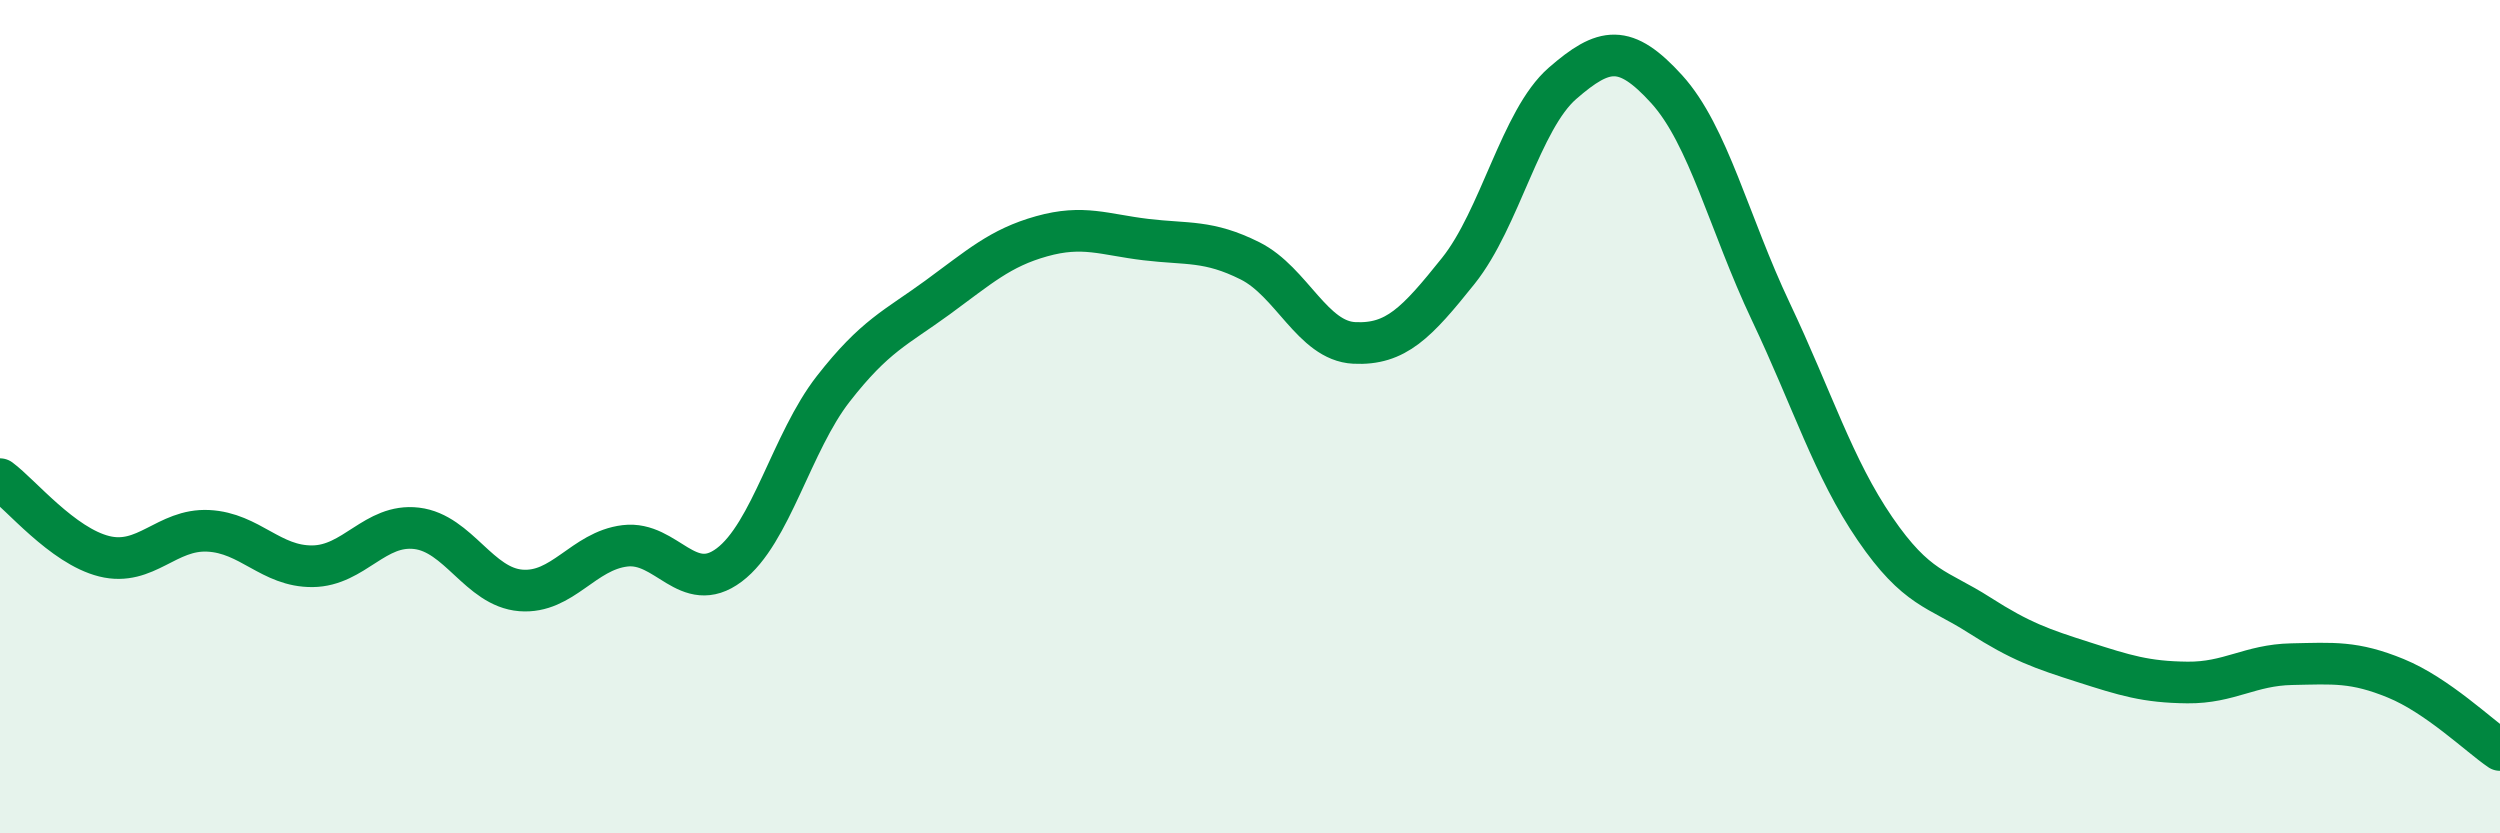 
    <svg width="60" height="20" viewBox="0 0 60 20" xmlns="http://www.w3.org/2000/svg">
      <path
        d="M 0,11.5 C 0.5,11.87 1.5,13.1 2.5,13.35 C 3.5,13.6 4,12.69 5,12.74 C 6,12.79 6.5,13.6 7.5,13.59 C 8.5,13.58 9,12.56 10,12.68 C 11,12.8 11.5,14.09 12.5,14.17 C 13.5,14.25 14,13.22 15,13.1 C 16,12.98 16.5,14.31 17.5,13.56 C 18.5,12.81 19,10.61 20,9.33 C 21,8.05 21.5,7.87 22.5,7.14 C 23.5,6.41 24,5.95 25,5.67 C 26,5.39 26.5,5.63 27.5,5.75 C 28.5,5.87 29,5.76 30,6.26 C 31,6.76 31.5,8.18 32.5,8.23 C 33.5,8.28 34,7.75 35,6.5 C 36,5.25 36.5,2.87 37.5,2 C 38.5,1.13 39,1.04 40,2.14 C 41,3.24 41.5,5.37 42.5,7.48 C 43.5,9.59 44,11.23 45,12.69 C 46,14.15 46.5,14.12 47.5,14.76 C 48.5,15.4 49,15.57 50,15.89 C 51,16.21 51.5,16.37 52.5,16.38 C 53.5,16.39 54,15.96 55,15.94 C 56,15.92 56.5,15.87 57.5,16.28 C 58.5,16.69 59.5,17.66 60,18L60 20L0 20Z"
        fill="#008740"
        opacity="0.1"
        stroke-linecap="round"
        stroke-linejoin="round"
      />
      <path
        d="M 0,11.5 C 0.5,11.87 1.5,13.1 2.5,13.35 C 3.5,13.6 4,12.69 5,12.74 C 6,12.79 6.5,13.6 7.5,13.59 C 8.5,13.58 9,12.56 10,12.68 C 11,12.8 11.5,14.09 12.5,14.17 C 13.5,14.25 14,13.22 15,13.1 C 16,12.98 16.5,14.31 17.5,13.56 C 18.5,12.81 19,10.61 20,9.33 C 21,8.05 21.5,7.87 22.5,7.14 C 23.5,6.41 24,5.95 25,5.67 C 26,5.39 26.5,5.63 27.5,5.75 C 28.5,5.87 29,5.76 30,6.26 C 31,6.76 31.5,8.18 32.5,8.23 C 33.5,8.28 34,7.75 35,6.5 C 36,5.25 36.5,2.87 37.5,2 C 38.5,1.13 39,1.04 40,2.14 C 41,3.24 41.5,5.37 42.5,7.48 C 43.5,9.59 44,11.23 45,12.69 C 46,14.15 46.5,14.12 47.5,14.76 C 48.5,15.4 49,15.57 50,15.89 C 51,16.21 51.5,16.37 52.5,16.38 C 53.5,16.39 54,15.96 55,15.94 C 56,15.92 56.5,15.87 57.5,16.28 C 58.5,16.69 59.5,17.66 60,18"
        stroke="#008740"
        stroke-width="1"
        fill="none"
        stroke-linecap="round"
        stroke-linejoin="round"
      />
    </svg>
  